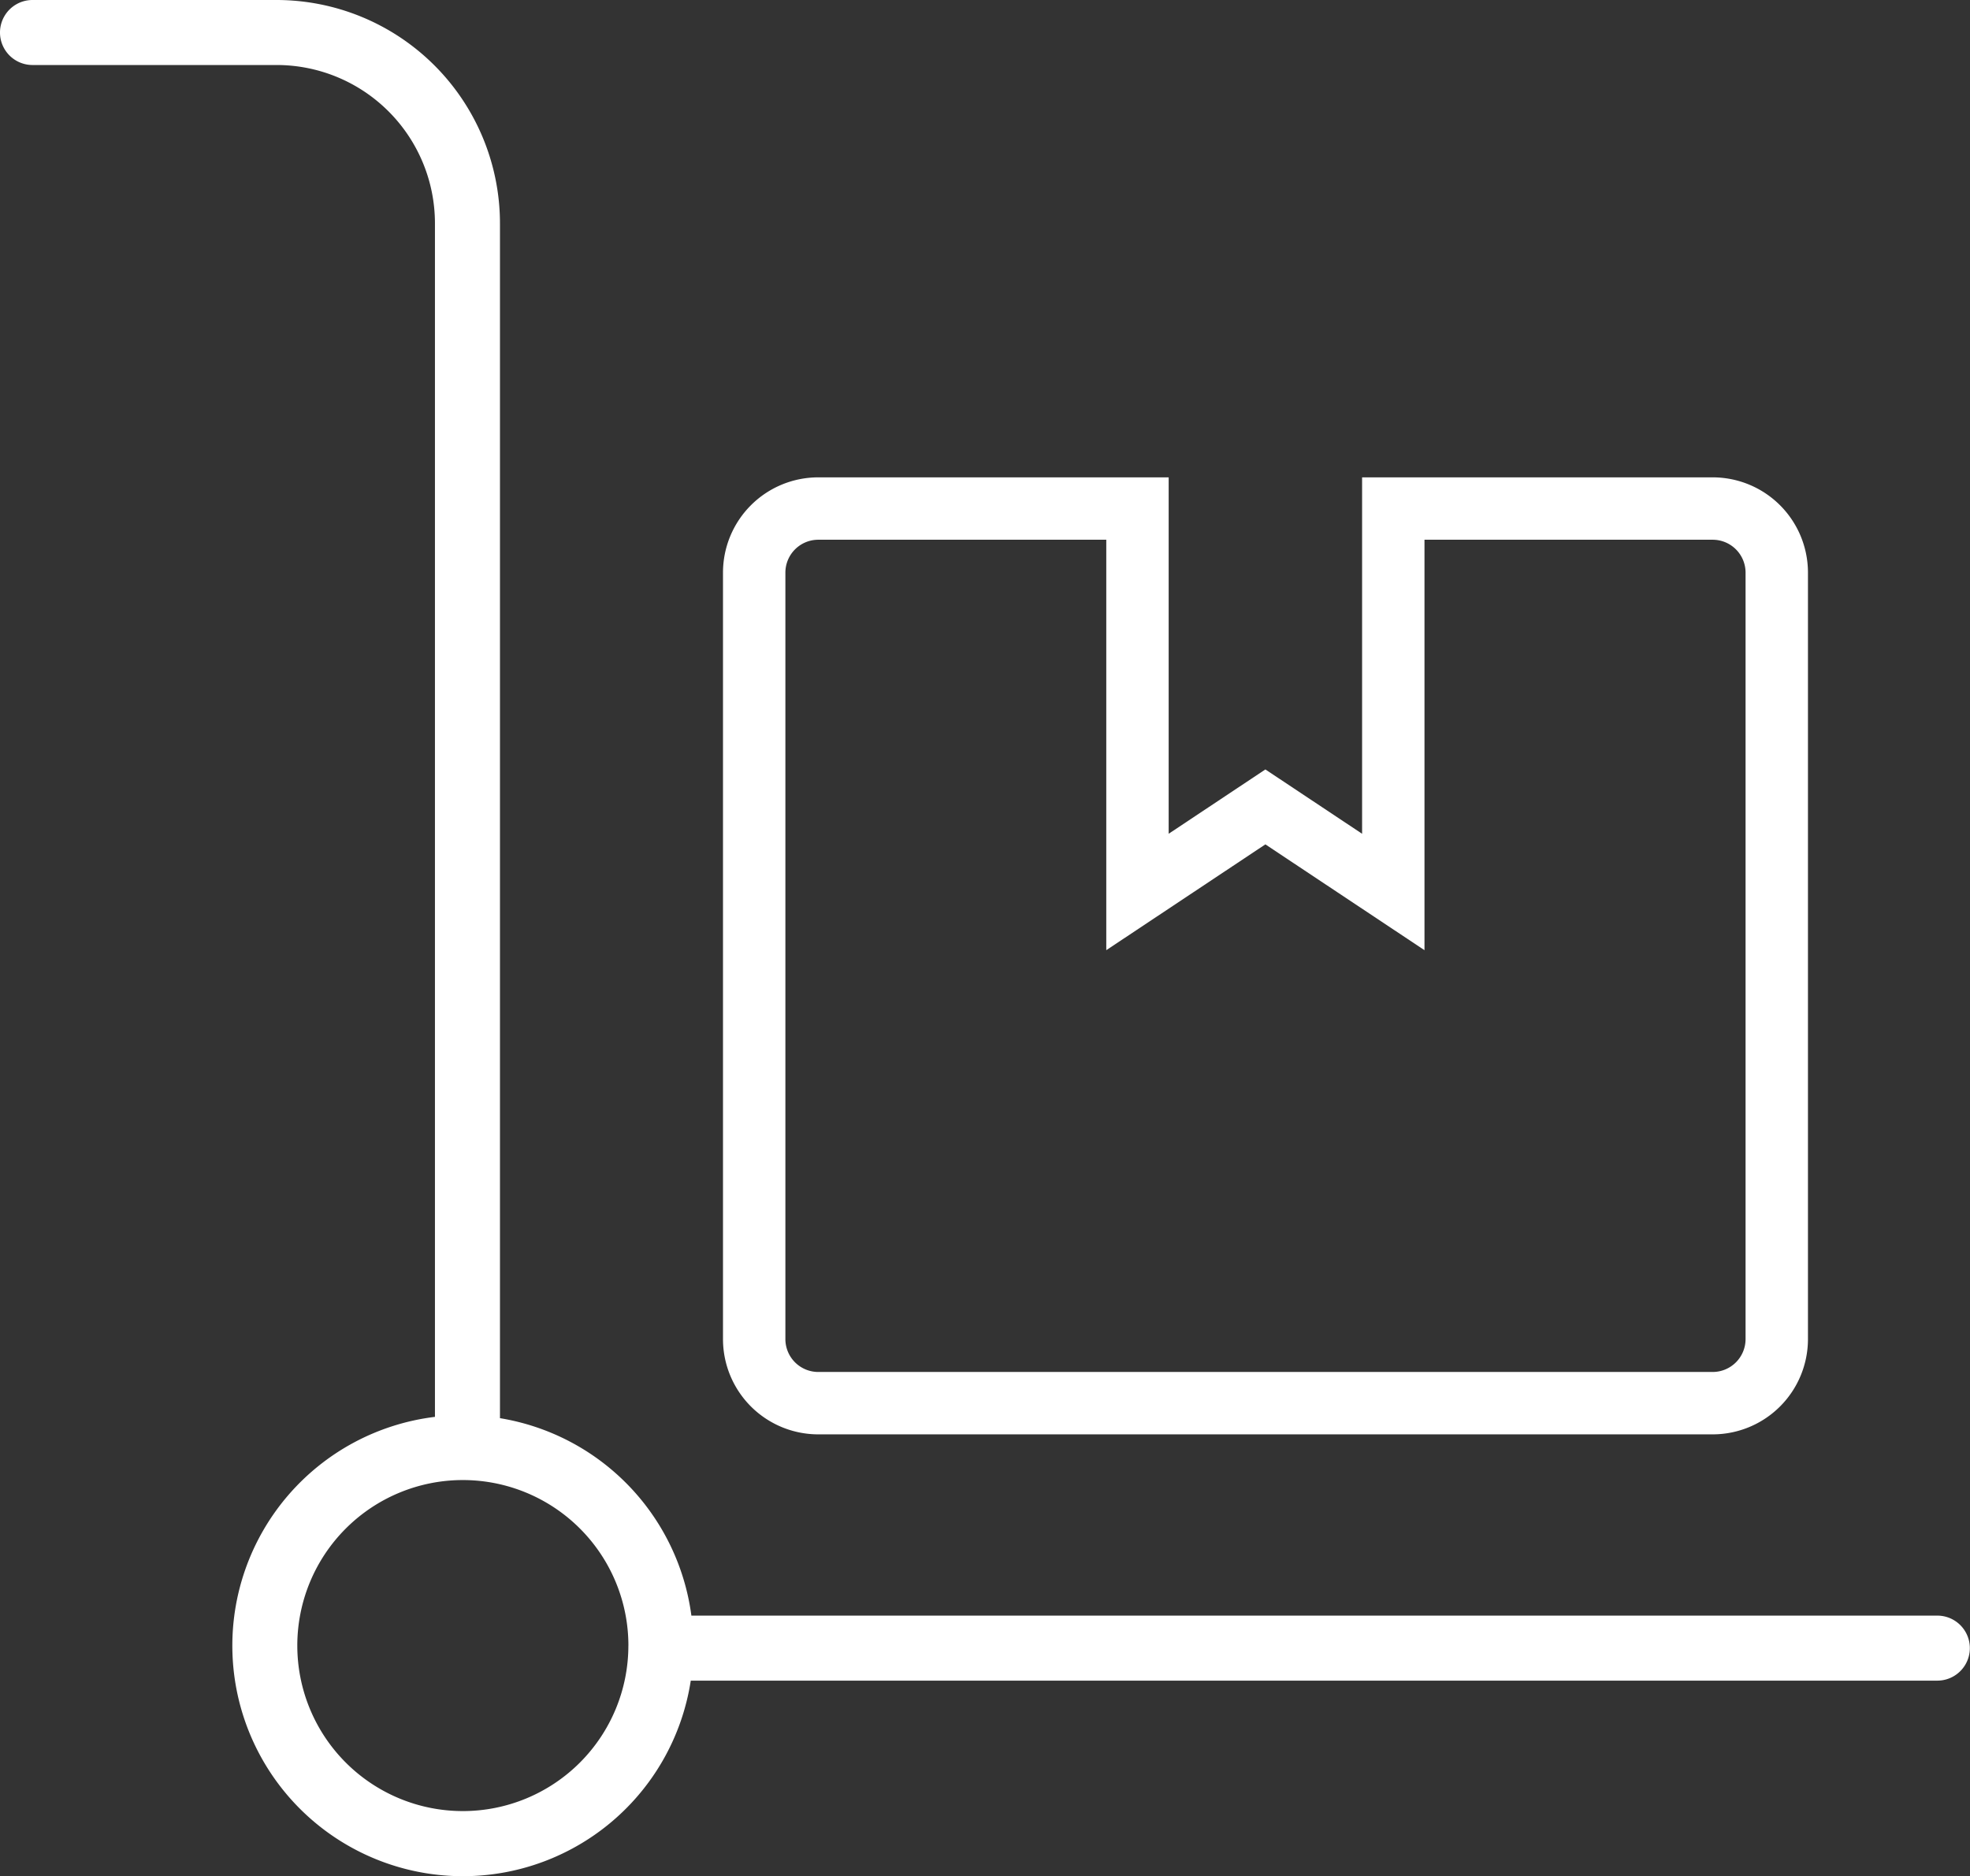 <svg xmlns="http://www.w3.org/2000/svg" width="63.147" height="60.146" viewBox="0 0 63.147 60.146">
  <rect x="0" y="0" width="63.147" height="60.146" fill="#333333" stroke="none"/>
  <g id="Groupe_219" data-name="Groupe 219" transform="translate(-887.71 -5083.422)">
    <g id="trolley" transform="translate(887.71 5083.422)">
      <path id="Tracé_695" data-name="Tracé 695" d="M1.042,2.162H8.87a5.077,5.077,0,0,1,5.072,5.072V45.5a7.39,7.39,0,1,0,8.2,8.456H62.1a1.042,1.042,0,1,0,0-2.084H22.162a7.4,7.4,0,0,0-6.136-6.33V7.235A7.165,7.165,0,0,0,8.87.078H1.042a1.042,1.042,0,1,0,0,2.084Zm19.1,50.671a5.306,5.306,0,1,1-5.307-5.307A5.306,5.306,0,0,1,20.143,52.834Zm0,0" transform="translate(0 -0.078)" fill="#fff"/>
    </g>
    <path id="boxes-solid" d="M12.941,28.68h28.68a2.055,2.055,0,0,0,2.049-2.049V2.049A2.055,2.055,0,0,0,41.621,0H31.378V12.292l-4.1-2.727-4.1,2.727V0H12.941a2.055,2.055,0,0,0-2.049,2.049V26.632A2.055,2.055,0,0,0,12.941,28.68Z" transform="translate(900.993 5099.725)" fill="none" stroke="#fff" stroke-width="2"/>
  </g>
</svg>
